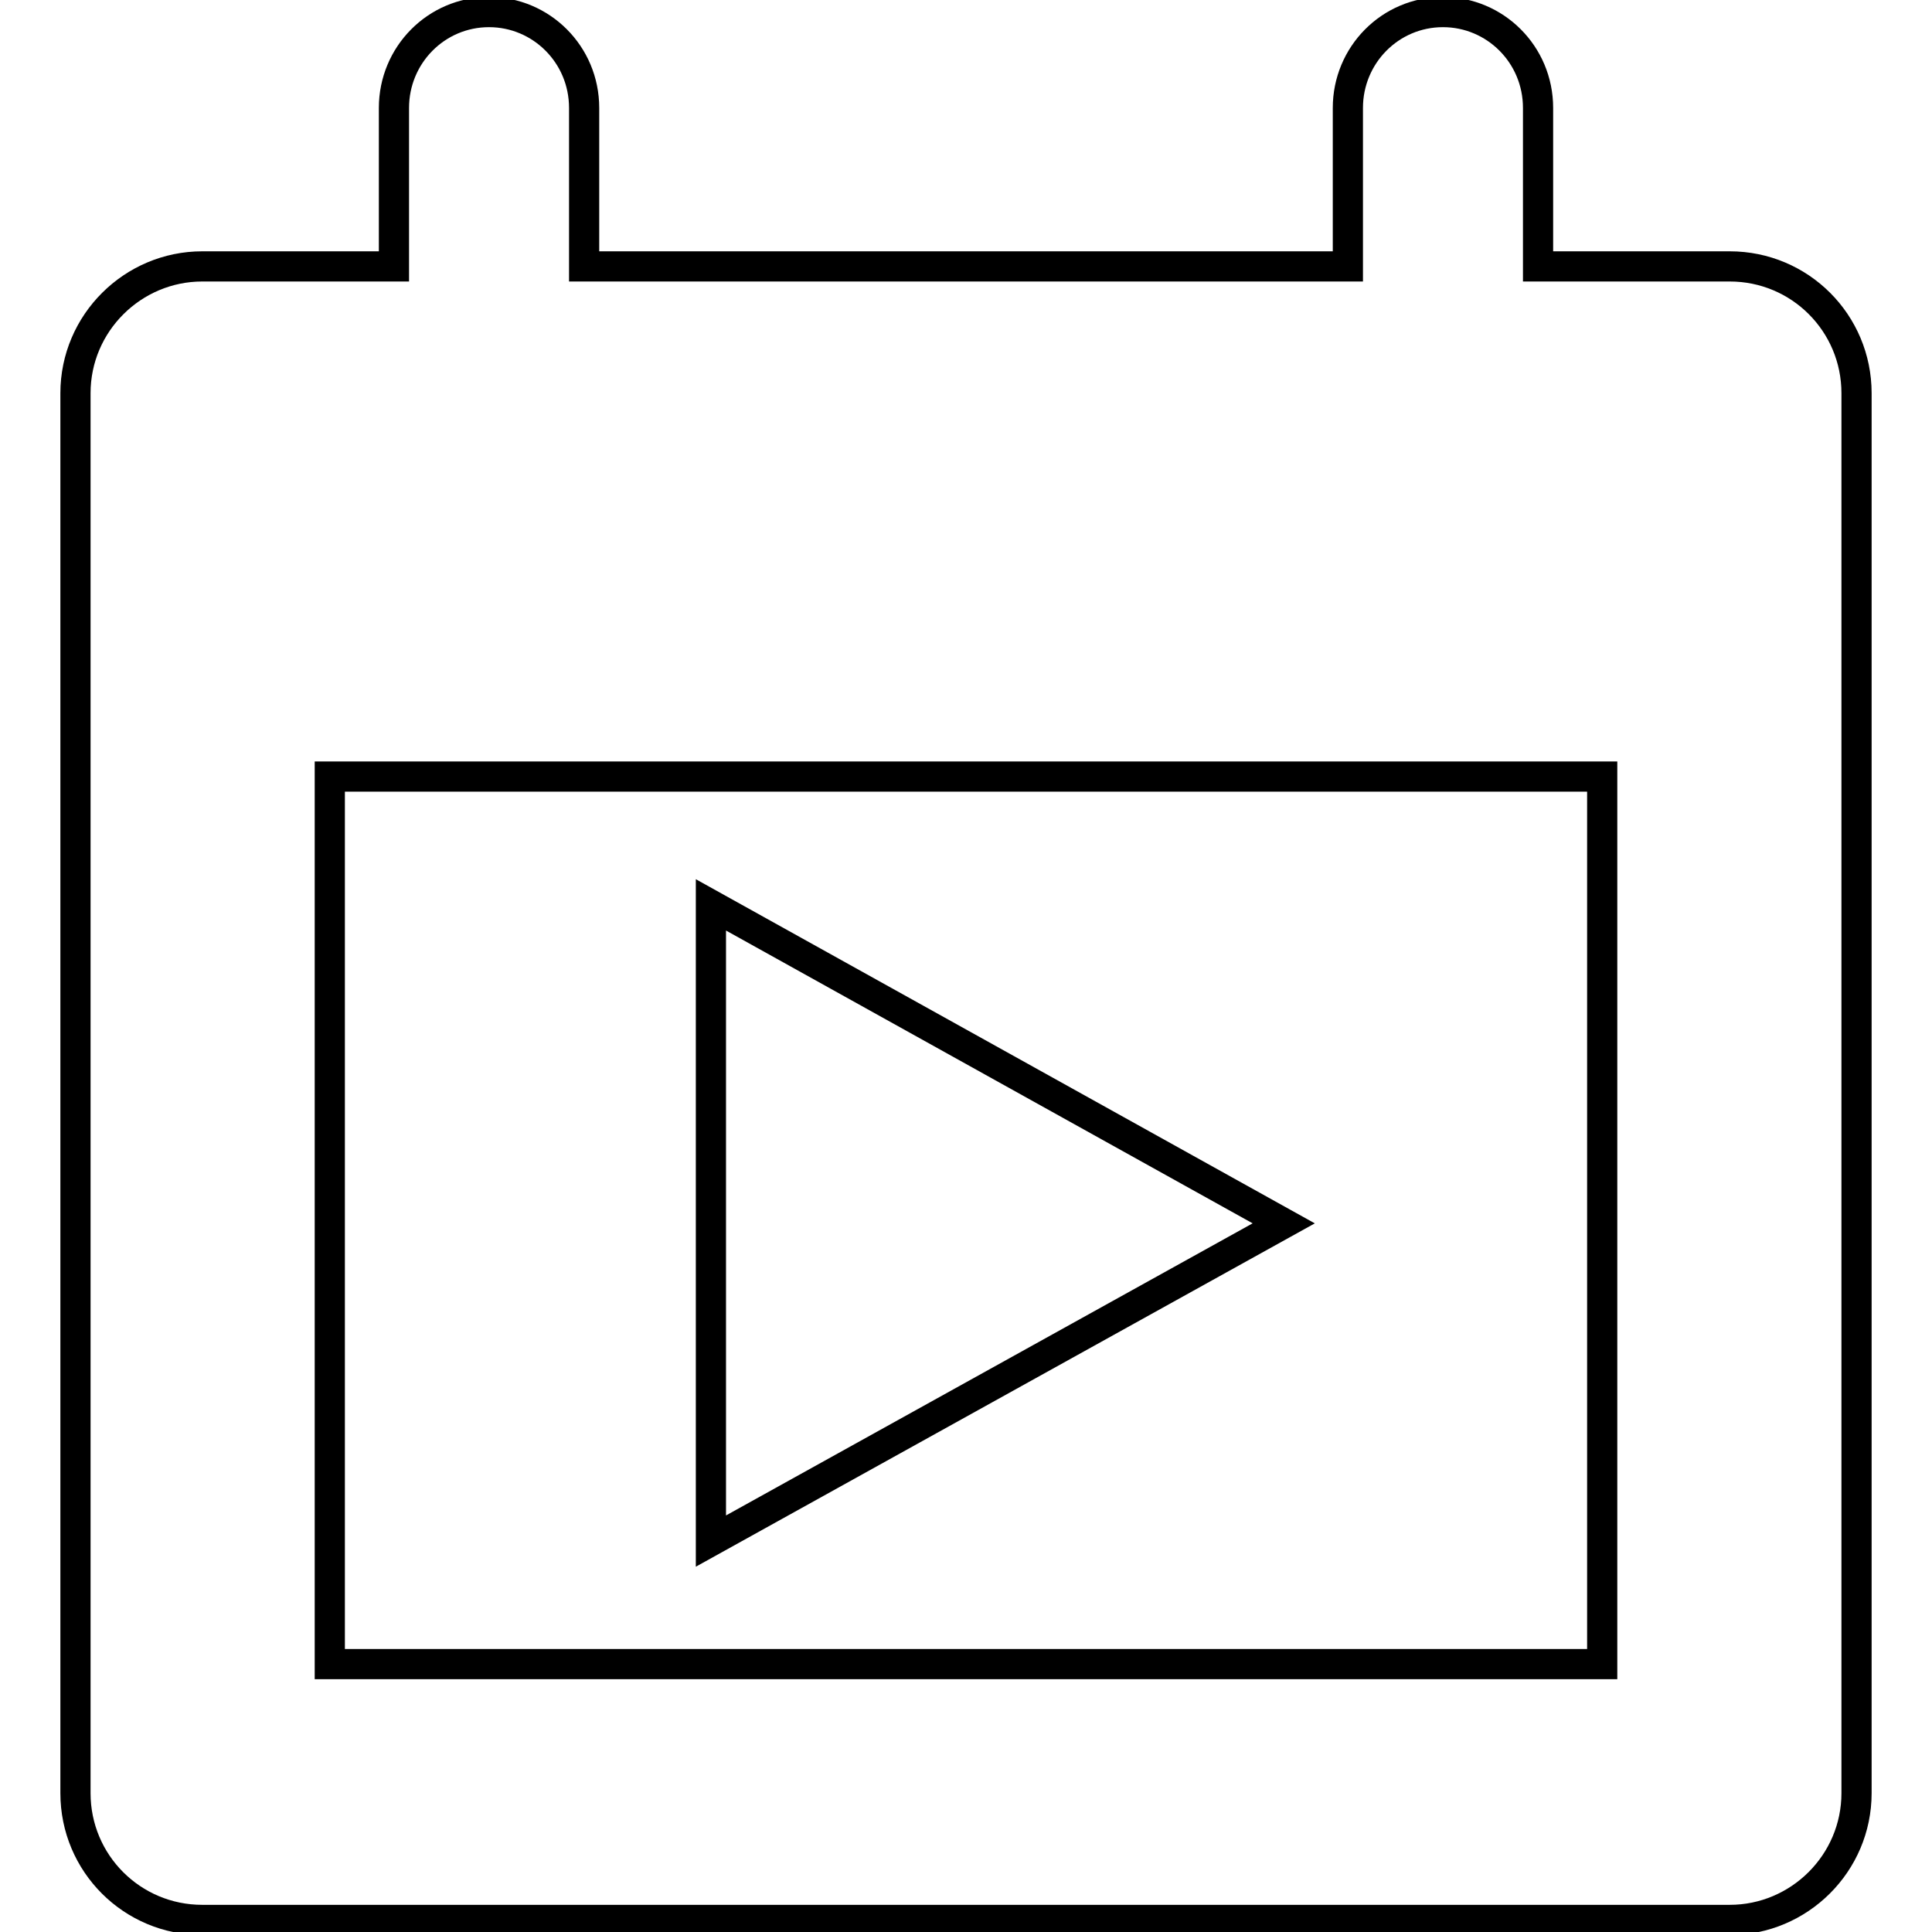 <?xml version="1.0" encoding="utf-8"?>
<!-- Svg Vector Icons : http://www.onlinewebfonts.com/icon -->
<!DOCTYPE svg PUBLIC "-//W3C//DTD SVG 1.1//EN" "http://www.w3.org/Graphics/SVG/1.1/DTD/svg11.dtd">
<svg version="1.1" xmlns="http://www.w3.org/2000/svg" xmlns:xlink="http://www.w3.org/1999/xlink" x="0px" y="0px" viewBox="0 0 256 256" enable-background="new 0 0 256 256" xml:space="preserve">
<g> <path stroke-width="4" fill-opacity="0" stroke="#000000"  d="M178.6,35.3H77.4v-21c0-7.1-5.7-12.7-12.6-12.7c-7,0-12.6,5.7-12.6,12.7v21H26.8c-9.2,0-16.8,7.5-16.8,16.8 v185.5c0,9.3,7.5,16.8,16.8,16.8h202.4c9.2,0,16.8-7.5,16.8-16.8V52.1c0-9.3-7.5-16.8-16.8-16.8h-25.4v-21 c0-7.1-5.7-12.7-12.6-12.7c-7,0-12.6,5.7-12.6,12.7V35.3z M43.7,102.9h168.6v117.6H43.7V102.9z M170.1,162.1l-75.9,42.1v-84.3 L170.1,162.1z"/></g>
</svg>